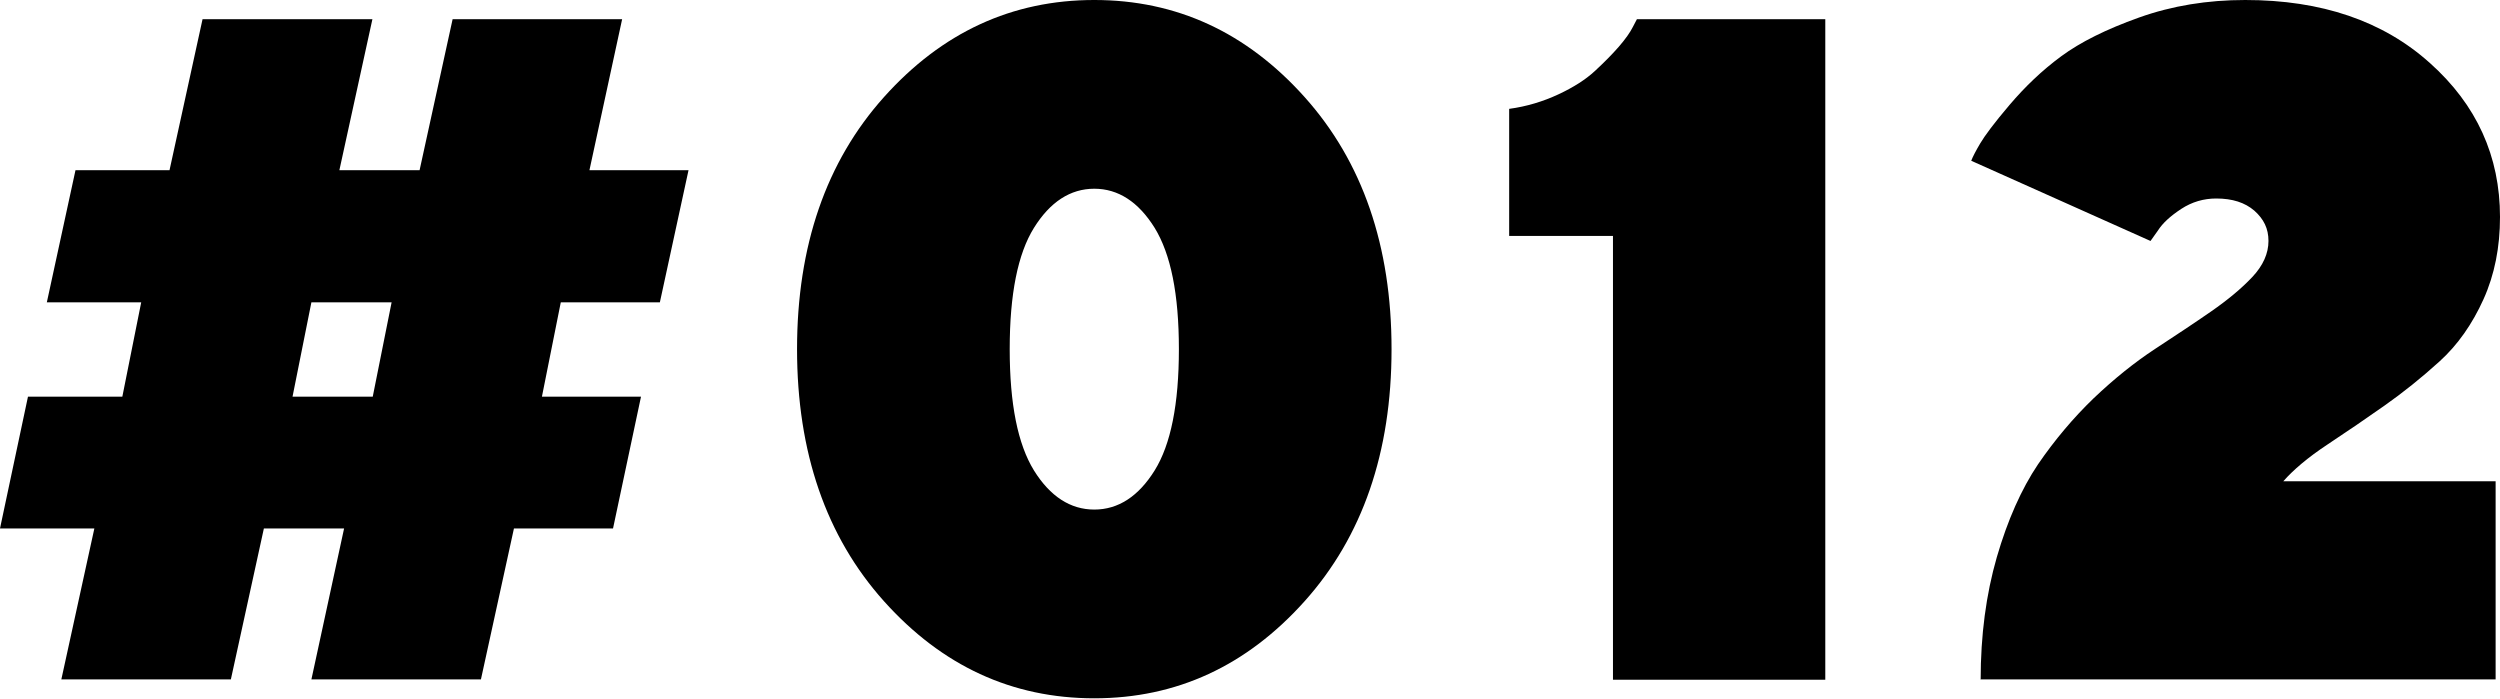 <?xml version="1.0" encoding="UTF-8"?><svg id="_レイヤー_2" xmlns="http://www.w3.org/2000/svg" viewBox="0 0 74.18 20.73"><g id="_レイヤー_2-2"><path d="M.83,11.77h2.8l.56-2.8H1.39l.85-3.92h2.79l.98-4.48h5.04l-.98,4.48h2.38l.98-4.48h5.03l-.97,4.48h2.94l-.85,3.92h-2.94l-.56,2.8h2.94l-.83,3.91h-2.94l-.98,4.48h-5.03l.97-4.48h-2.38l-.98,4.48H1.82l.98-4.48H0l.83-3.91ZM8.68,11.77h2.38l.56-2.8h-2.38l-.56,2.8Z"/><path d="M38.71,17.84c-1.72,1.92-3.8,2.88-6.24,2.88s-4.52-.96-6.24-2.88c-1.72-1.92-2.58-4.42-2.58-7.48s.86-5.56,2.58-7.48c1.72-1.92,3.8-2.88,6.24-2.88s4.52.96,6.24,2.88c1.72,1.92,2.58,4.42,2.58,7.48s-.86,5.56-2.58,7.48ZM30.68,13.96c.48.77,1.08,1.16,1.79,1.16s1.31-.39,1.79-1.16c.48-.77.72-1.97.72-3.6s-.24-2.82-.72-3.6c-.48-.77-1.08-1.16-1.79-1.16s-1.31.39-1.79,1.16c-.48.77-.72,1.97-.72,3.6s.24,2.82.72,3.6Z"/><path d="M54.16.56v19.61h-6.3V7h-3.08v-3.77c.52-.07,1.01-.22,1.46-.43s.81-.44,1.08-.69c.27-.25.51-.49.71-.72s.34-.43.42-.59l.12-.23h5.59Z"/><path d="M58.77,20.17c0-1.32.16-2.53.48-3.64.32-1.1.73-2.02,1.22-2.75.5-.73,1.05-1.38,1.65-1.96.61-.58,1.22-1.07,1.83-1.47s1.17-.77,1.66-1.11.9-.68,1.22-1.02c.32-.34.48-.7.48-1.07s-.14-.65-.42-.9c-.28-.24-.65-.36-1.13-.36-.37,0-.72.1-1.04.31-.32.21-.55.42-.69.64l-.22.31-5.32-2.38c.05-.13.14-.3.27-.52s.41-.6.87-1.14c.46-.54.96-1.02,1.53-1.44s1.33-.8,2.31-1.15c.98-.35,2.03-.52,3.15-.52,2.26,0,4.09.62,5.48,1.87,1.39,1.24,2.08,2.77,2.08,4.57,0,.89-.16,1.71-.49,2.44s-.76,1.35-1.3,1.84c-.54.49-1.09.93-1.63,1.31s-1.11.77-1.7,1.16-1.02.76-1.31,1.09h6.3v5.88h-15.27Z"/></g></svg>